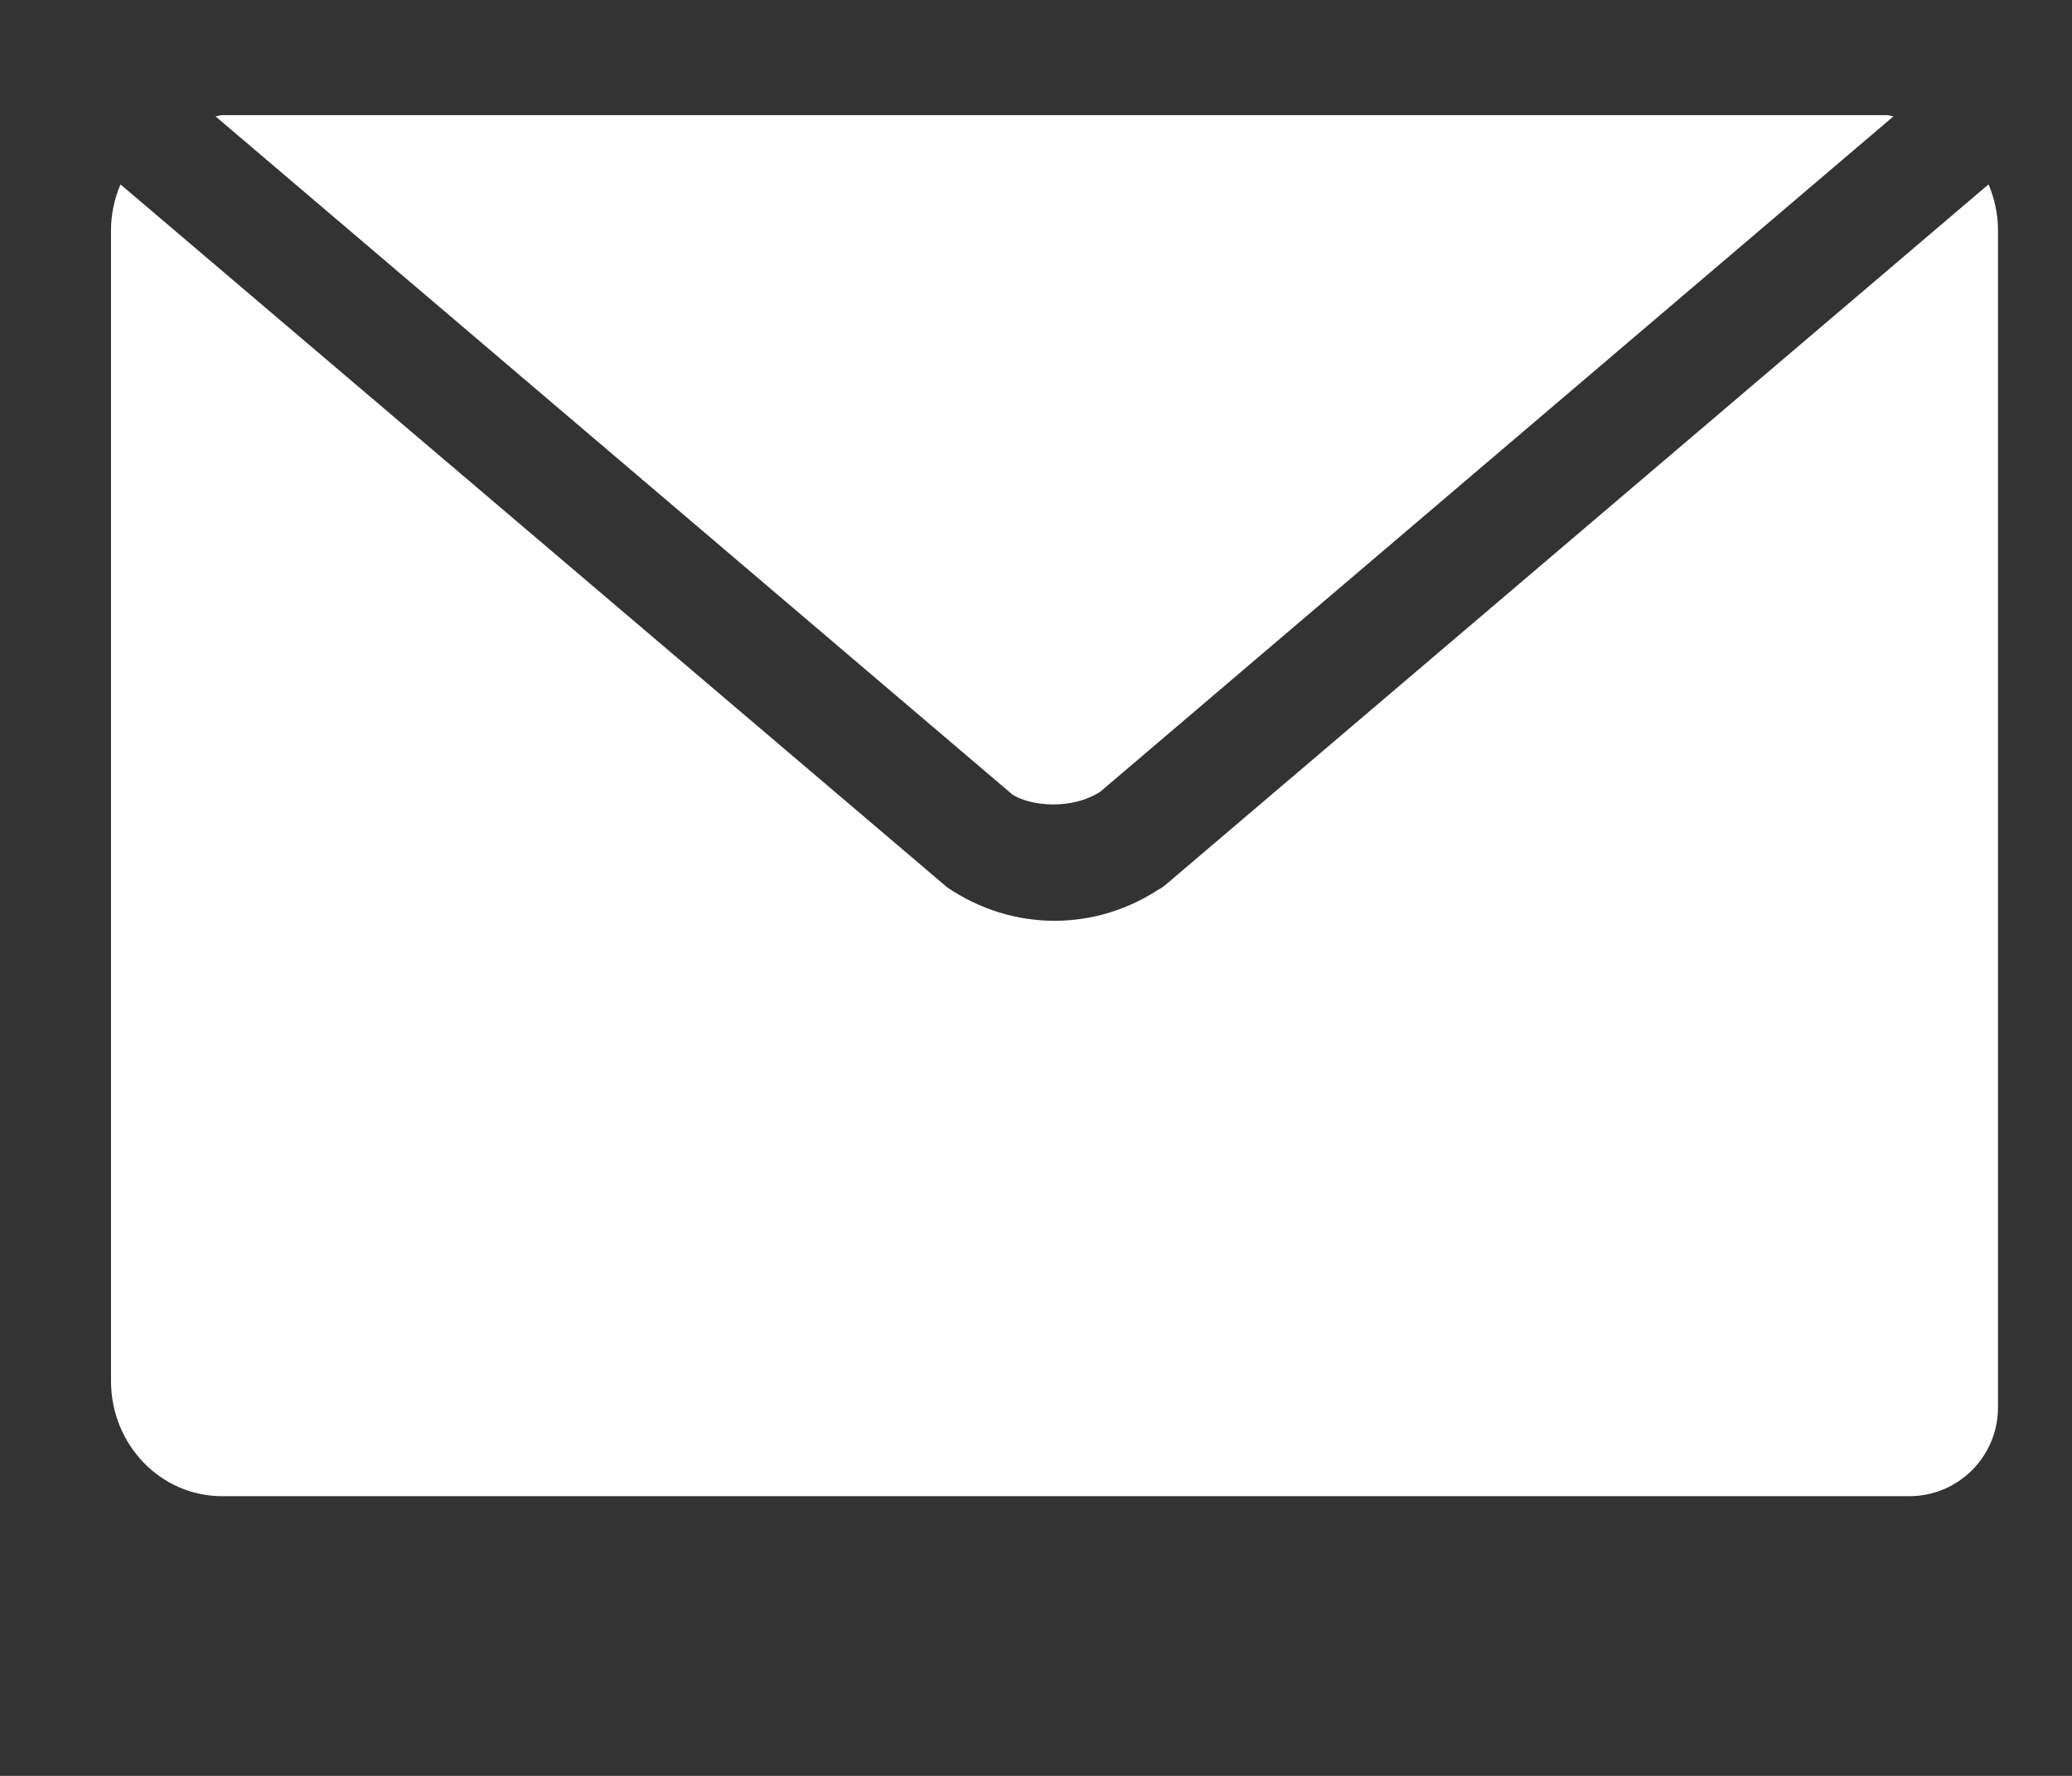 <?xml version="1.0" encoding="UTF-8"?> <svg xmlns="http://www.w3.org/2000/svg" width="7" height="6" viewBox="0 0 7 6" fill="none"><rect x="0" y="0" width="7" height="6" fill="#333333" stroke="none"/><path d="M0.75 0.389H6.375C6.383 0.389 6.389 0.393 6.397 0.393L3.717 2.675C3.621 2.737 3.483 2.724 3.421 2.685L0.728 0.393C0.736 0.393 0.742 0.389 0.75 0.389ZM6.75 4.755C6.75 4.921 6.616 5.055 6.45 5.055L0.75 5.055C0.543 5.055 0.375 4.881 0.375 4.666V0.778C0.375 0.723 0.387 0.67 0.407 0.623L3.2 2.998C3.309 3.072 3.434 3.111 3.563 3.111C3.686 3.111 3.807 3.075 3.913 3.006C3.923 3.001 3.933 2.994 3.943 2.985L6.718 0.623C6.738 0.67 6.75 0.723 6.75 0.778V4.755Z" fill="white"></path></svg> 